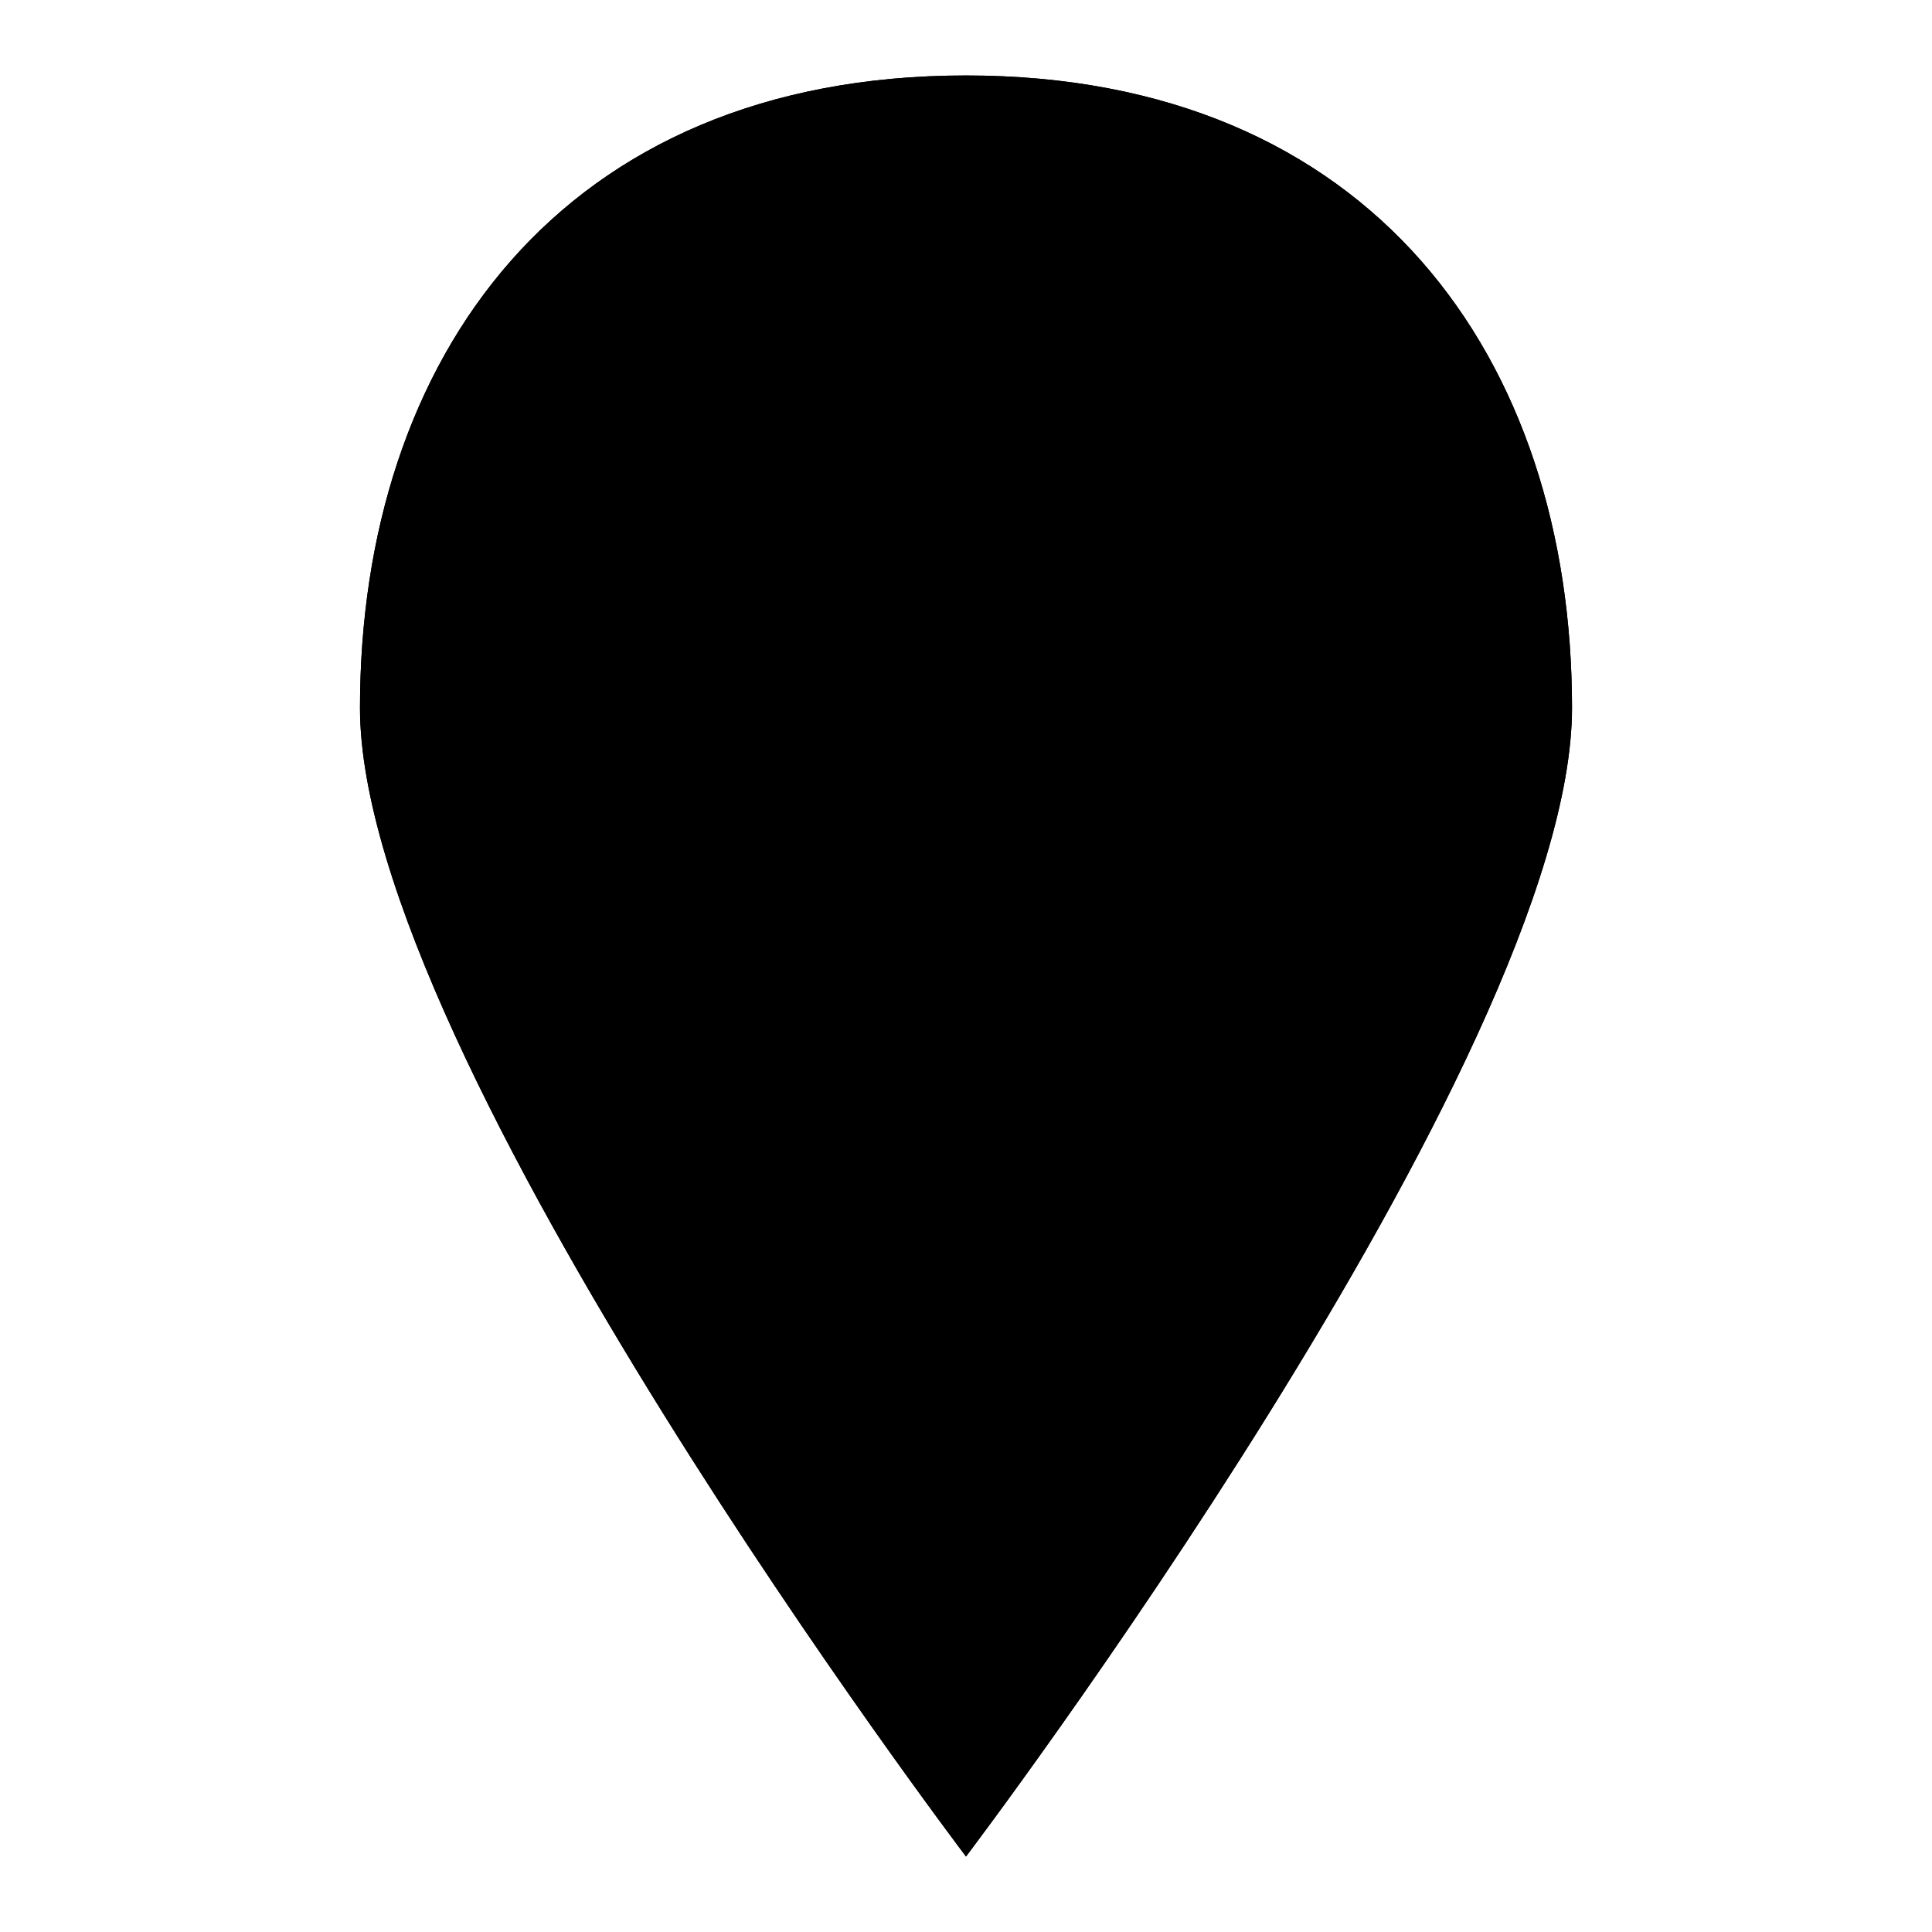 <?xml version="1.0" encoding="utf-8"?>
<!-- Svg Vector Icons : http://www.onlinewebfonts.com/icon -->
<!DOCTYPE svg PUBLIC "-//W3C//DTD SVG 1.1//EN" "http://www.w3.org/Graphics/SVG/1.1/DTD/svg11.dtd">
<svg version="1.1" xmlns="http://www.w3.org/2000/svg" xmlns:xlink="http://www.w3.org/1999/xlink" x="0px" y="0px" viewBox="0 0 256 256" enable-background="new 0 0 256 256" xml:space="preserve">
<g><g><path fill="#000000" d="M208.3,93.8c0-46.3-26.6-83.8-80.3-83.8c-53.7,0-80.3,37.5-80.3,83.8C47.7,140.1,128,246,128,246S208.3,140.1,208.3,93.8L208.3,93.8z"/><path fill="#000000" d="M208.3,93.8c0-46.3-26.6-83.8-80.3-83.8c-53.7,0-80.3,37.5-80.3,83.8C47.7,140.1,128,246,128,246S208.3,140.1,208.3,93.8L208.3,93.8z"/><path fill="#000000" d="M90.6,87.7c3.4,0,6.1,2.8,6.1,6.2s-2.7,6.2-6.1,6.2V87.7z"/></g></g>
</svg>